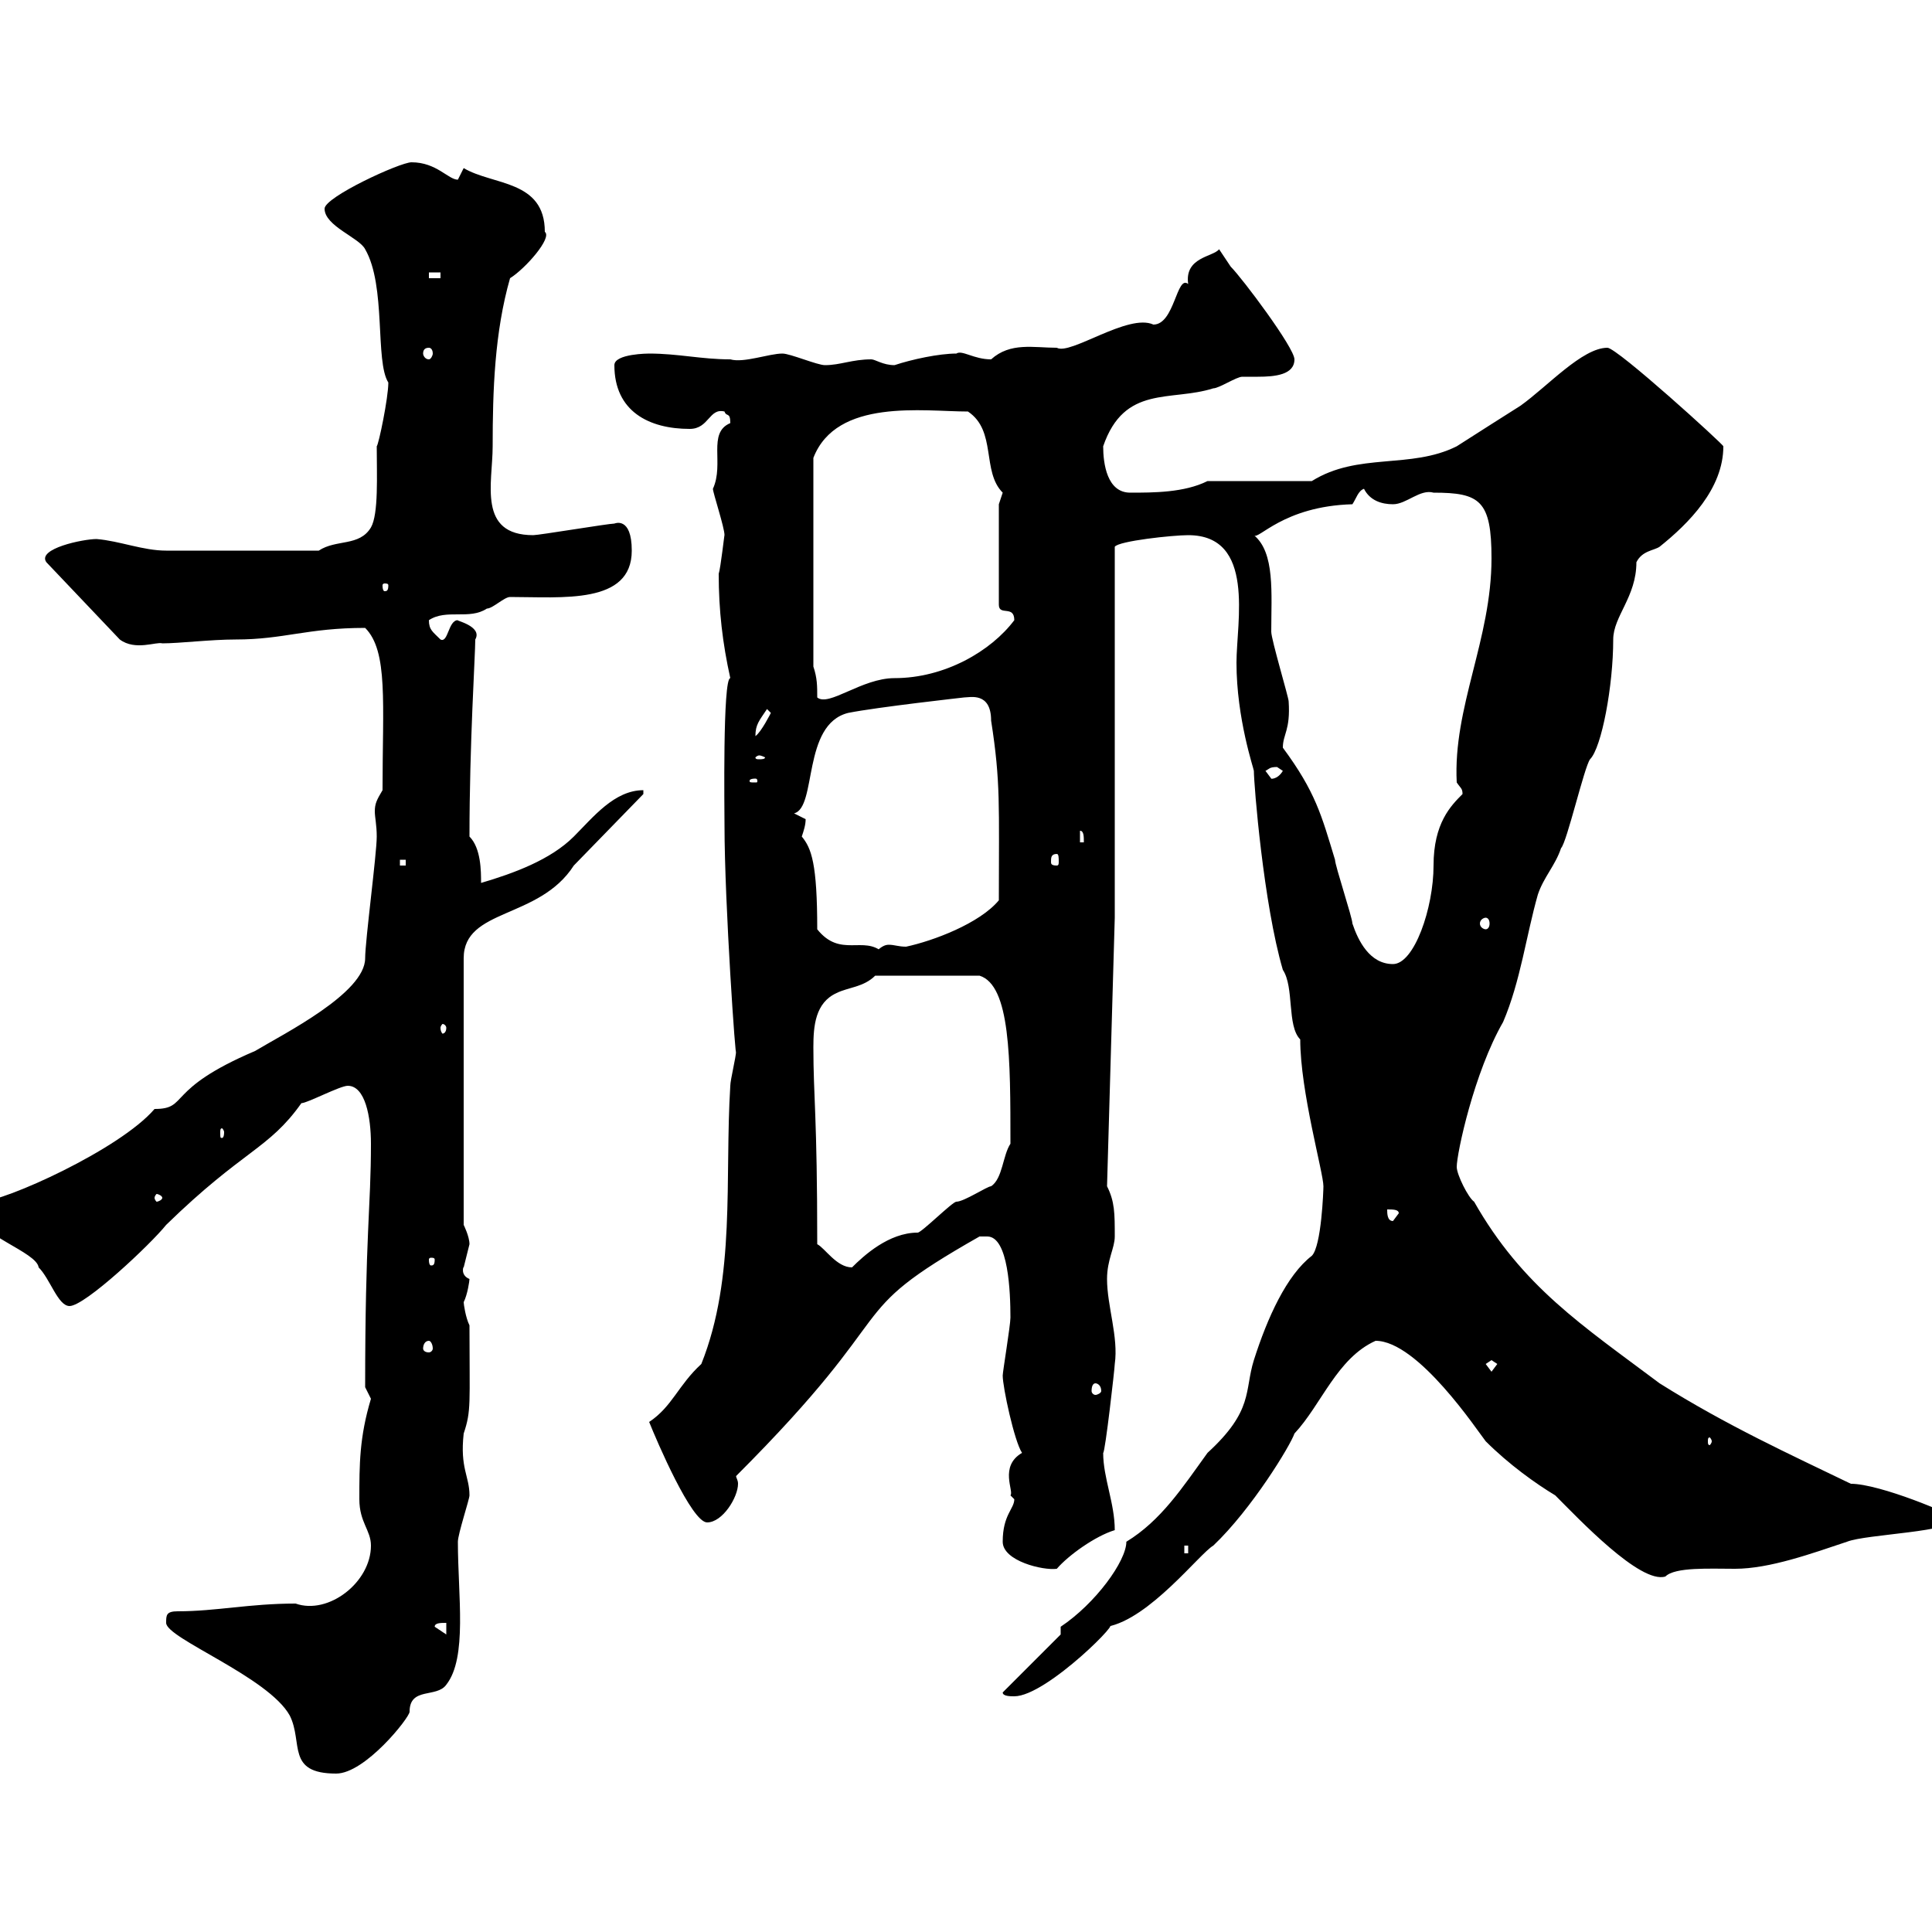 <svg xmlns="http://www.w3.org/2000/svg" xmlns:xlink="http://www.w3.org/1999/xlink" width="300" height="300"><path d="M25.80 252C25.80 254.40 41.70 260.40 45 266.40C47.10 270.60 44.40 275.40 52.20 275.40C56.70 275.40 63.60 266.70 63.60 265.80C63.60 261.90 67.80 263.70 69.30 261.60C72.60 257.40 71.10 247.80 71.10 239.40C71.10 238.20 72.90 232.80 72.90 232.20C72.90 229.20 71.40 228 72 222.60C73.20 219 72.90 218.10 72.90 205.80C72.30 204.60 72 202.50 72 202.20C72.60 201 72.90 198.90 72.90 198.60C71.40 198 72 196.50 72 196.80C72 196.80 72.90 193.20 72.90 193.20C72.90 192 72 190.20 72 190.20L72 148.80C72 141 83.70 142.80 89.10 134.40L99.90 123.30L99.90 122.70C95.40 122.70 92.10 126.90 89.10 129.90C85.50 133.50 79.80 135.60 74.70 137.10C74.70 135.30 74.70 131.70 72.90 129.90C72.90 115.50 73.80 101.70 73.80 99.30C75 97.20 70.50 96.30 71.10 96.30C69.60 96.30 69.60 99.90 68.40 99.30C67.20 98.10 66.60 97.80 66.60 96.30C69.30 94.50 72.90 96.30 75.60 94.50C76.50 94.50 78.30 92.70 79.20 92.70C87.30 92.70 98.10 93.90 98.10 85.50C98.10 80.10 95.40 81.30 95.40 81.30C94.50 81.30 83.70 83.10 82.80 83.10C74.10 83.10 76.50 75 76.50 69.30C76.50 60.60 76.80 51.60 79.20 43.20C81.60 41.70 85.80 36.90 84.60 36C84.60 27.90 76.50 28.80 72 26.10C72 26.10 71.10 27.90 71.10 27.90C69.60 27.90 67.80 25.20 63.90 25.20C62.10 25.20 50.40 30.60 50.40 32.40C50.40 35.10 55.80 36.90 56.70 38.70C60 44.40 58.20 56.10 60.30 59.40C60.30 61.80 58.80 69 58.50 69.30C58.50 73.80 58.80 79.80 57.60 81.90C55.80 84.90 52.20 83.70 49.50 85.50L25.80 85.50C22.20 85.50 18.60 84 15 83.70C12.90 83.70 5.70 85.20 7.20 87.30L18.60 99.30C21 101.10 24.30 99.60 25.20 99.90C27.90 99.90 32.70 99.30 36.60 99.30C44.10 99.30 47.70 97.50 56.70 97.50C60.30 101.10 59.40 109.20 59.40 122.70C58.50 124.20 58.20 124.80 58.20 126C58.20 126.90 58.50 128.10 58.50 129.90C58.50 132.60 56.70 146.10 56.70 148.80C56.70 154.20 44.10 160.50 39.60 163.20C25.50 169.20 29.40 172.20 24 172.20C18.60 178.50 0.60 186.60-3 186.60C-3.30 187.50-3.60 187.50-3.60 188.40C-3.60 191.70 5.70 194.40 6 196.80C7.80 198.60 9 202.80 10.80 202.80C13.20 202.80 23.40 193.20 25.80 190.20C37.80 178.50 41.70 178.50 46.80 171.30C47.70 171.30 52.80 168.60 54 168.60C56.70 168.60 57.60 173.40 57.60 177.60C57.60 187.50 56.70 191.70 56.70 215.40C56.70 215.40 57.60 217.20 57.60 217.20C55.80 223.20 55.80 227.40 55.80 232.80C55.80 236.40 57.60 237.60 57.60 240C57.60 245.70 51 250.80 45.90 249C38.70 249 33.60 250.20 27.60 250.20C25.80 250.20 25.80 250.80 25.80 252ZM155.70 262.80C155.70 263.40 156.90 263.40 157.50 263.40C162.60 263.40 175.20 250.50 171.90 252.60C178.50 251.40 186.30 241.20 188.40 240C194.40 234.30 200.40 224.40 201 222.60C205.20 218.10 207.60 210.90 213.60 208.20C220.20 208.20 229.50 222.30 230.70 223.80C234.30 227.40 238.50 230.40 241.50 232.20C245.10 235.80 254.70 246 258.60 244.80C260.10 243.30 265.50 243.60 269.40 243.60C274.80 243.60 281.40 241.20 286.80 239.40C289.80 238.20 303.60 237.90 303.60 235.80C303.30 235.20 291.90 230.40 287.40 230.40C278.10 225.90 268.20 221.40 257.70 214.80C245.70 205.80 236.40 199.80 228.90 186.60C228 186 226.20 182.40 226.20 181.20C226.20 179.10 228.90 166.50 233.40 158.70C236.10 152.40 237 145.20 238.80 138.90C239.70 136.20 241.50 134.40 242.40 131.70C243.30 130.80 246 119.10 246.90 117.90C248.70 116.10 250.50 106.50 250.50 99.30C250.50 95.70 254.10 92.70 254.10 87.30C255 85.50 256.80 85.50 257.70 84.90C262.20 81.30 267.60 75.90 267.60 69.30C267.60 69 251.10 54 249.60 54C245.70 54 240.30 60 236.10 63C232.80 65.10 230.40 66.60 226.20 69.30C219 72.90 210.90 70.20 203.70 74.70L187.50 74.70C183.90 76.50 179.10 76.50 175.50 76.50C171.90 76.50 171.30 72 171.30 69.30C174.60 59.70 181.80 62.40 188.40 60.30C189.30 60.30 192 58.50 192.90 58.50C193.20 58.50 194.40 58.50 195.30 58.50C198 58.50 201 58.20 201 55.80C201 54 192.90 43.20 191.10 41.40C191.10 41.40 189.30 38.70 189.30 38.70C188.40 39.90 183.90 39.90 184.50 44.10C182.70 42.60 182.40 50.40 179.10 50.40C175.20 48.60 166.20 55.20 164.10 54C160.50 54 156.90 53.10 153.90 55.80C151.20 55.80 149.40 54.30 148.50 54.90C145.80 54.90 141.60 55.80 138.90 56.70C137.10 56.70 135.90 55.80 135.30 55.80C132.30 55.80 130.50 56.70 128.10 56.70C126.90 56.70 122.70 54.90 121.50 54.90C119.40 54.90 115.50 56.40 113.40 55.80C108.90 55.80 105.30 54.90 100.80 54.90C100.80 54.90 95.40 54.90 95.40 56.70C95.40 63.90 100.80 66.60 107.10 66.60C110.10 66.60 110.10 63.30 112.50 63.90C112.80 64.80 113.40 63.90 113.40 65.70C109.80 67.20 112.50 72 110.70 75.90C110.70 76.50 112.50 81.90 112.50 83.10C112.50 82.80 111.90 88.20 111.60 89.10C111.60 94.80 112.20 99.90 113.40 105.30C112.20 105.30 112.50 126 112.50 128.10C112.50 140.40 114.30 165.90 114.30 163.20C114.30 164.10 113.40 167.70 113.40 168.60C112.50 183 114.30 198.30 108.90 211.80C105.30 215.10 104.40 218.40 100.80 220.80C102 223.80 107.40 236.40 109.80 236.40C112.20 236.40 114.60 232.50 114.60 230.40C114.60 229.80 114.30 229.50 114.30 229.20C141.30 202.20 129.90 204.60 152.10 192C152.10 192 152.10 192 153.30 192C156.60 192 156.90 200.70 156.90 204.60C156.90 205.80 155.70 213 155.70 213.60C155.70 215.40 157.50 223.80 158.70 225.60C155.10 227.70 157.50 231.60 156.90 232.20C156.90 232.20 157.50 232.80 157.50 232.80C157.50 234.30 155.70 235.20 155.70 239.40C155.70 242.40 162 243.90 164.10 243.60C165.90 241.50 170.10 238.50 173.10 237.60C173.10 233.40 171.30 229.50 171.30 225.60C171.60 225.60 173.10 212.40 173.10 211.80C173.70 207.60 171.90 202.80 171.90 198.60C171.90 195.60 173.10 193.80 173.10 192C173.10 188.40 173.10 186.60 171.90 184.20L173.10 142.50L173.10 113.70L173.10 85.50L173.10 84.90C173.70 84 182.10 83.10 184.50 83.10C195 83.10 192 96.60 192 102.90C192 111.60 194.70 119.40 194.70 119.70C194.70 121.80 196.20 140.40 199.20 150.60C201 153.30 199.80 159.30 201.90 161.40C201.90 169.50 205.50 182.10 205.50 184.20C205.50 184.80 205.20 193.50 203.70 195C199.80 198 196.80 204.60 194.70 211.20C193.20 216 194.70 219 187.50 225.60C183.60 231 180.30 236.10 174.90 239.40C174.90 242.40 170.10 249 164.70 252.60L164.70 253.80ZM69.30 252L69.30 253.80L67.50 252.60C67.50 252 68.40 252 69.30 252ZM183.90 240L184.50 240L184.50 241.20L183.90 241.20ZM265.80 223.80C265.80 224.10 265.50 224.40 265.50 224.40C265.20 224.40 265.20 224.10 265.20 223.80C265.20 223.50 265.20 223.20 265.50 223.20C265.50 223.20 265.80 223.50 265.80 223.80ZM170.10 214.80C170.40 214.80 171 215.10 171 216C171 216.30 170.40 216.60 170.10 216.60C169.80 216.60 169.50 216.30 169.50 216C169.50 215.10 169.80 214.80 170.10 214.80ZM230.70 211.80L231.60 211.20L232.50 211.80L231.60 213ZM66.60 208.20C66.90 208.20 67.20 208.80 67.20 209.40C67.20 209.70 66.90 210 66.60 210C66 210 65.70 209.70 65.70 209.40C65.70 208.80 66 208.20 66.60 208.20ZM126.90 193.20C126.90 173.10 126.30 170.40 126.30 162.60C126.30 159.30 126.60 155.70 129.90 154.20C131.70 153.30 134.10 153.30 135.90 151.50L152.10 151.50C156.90 153 156.90 164.40 156.90 177.60C155.70 179.40 155.70 183 153.90 184.20C153.30 184.20 149.70 186.60 148.50 186.60C147.90 186.60 143.10 191.40 142.50 191.40C138 191.40 134.10 195 132.30 196.80C129.90 196.80 128.10 193.80 126.90 193.20ZM67.50 195.60C67.50 196.50 67.20 196.50 66.90 196.50C66.90 196.50 66.60 196.50 66.60 195.60C66.60 195.30 66.90 195.30 66.90 195.30C67.20 195.30 67.50 195.30 67.50 195.60ZM215.40 187.80C216.30 187.80 217.20 187.80 217.20 188.40L216.30 189.60C215.40 189.60 215.40 188.40 215.40 187.80ZM25.20 186C25.20 186.30 24.60 186.60 24.30 186.60C24.30 186.60 24 186.30 24 186C24 185.70 24.30 185.40 24.30 185.40C24.60 185.40 25.20 185.70 25.20 186ZM34.80 175.80C34.80 176.70 34.50 176.70 34.50 176.70C34.20 176.70 34.20 176.70 34.20 175.80C34.20 175.50 34.20 175.20 34.50 175.20C34.50 175.20 34.80 175.50 34.80 175.80ZM69.30 159.60C69.30 160.20 69 160.50 68.70 160.50C68.70 160.50 68.40 160.20 68.40 159.60C68.40 159.30 68.70 159 68.70 159C69 159 69.30 159.30 69.30 159.60ZM199.20 116.10C199.20 114 200.40 113.40 200.10 108.90C200.10 108.30 197.40 99.30 197.40 98.10C197.40 92.10 198 85.80 194.70 83.10C195.30 84 199.20 78.60 210 78.30C210.60 77.40 210.90 76.20 211.80 75.90C212.70 77.70 214.50 78.30 216.30 78.30C218.40 78.30 220.50 75.90 222.60 76.50C229.80 76.50 231.60 77.70 231.60 86.70C231.60 99.30 225.60 109.80 226.20 121.50C226.80 122.40 227.10 122.40 227.10 123.30C225.30 125.10 222.60 127.80 222.60 134.40C222.60 141 219.60 149.70 216.30 149.70C212.70 149.70 210.90 146.10 210 143.40C210 142.50 207.30 134.40 207.30 133.50C205.20 126.60 204.30 123 199.20 116.10ZM126.90 144.30C126.90 134.10 126 131.70 124.50 129.90C124.80 129 125.10 128.10 125.10 127.20C125.10 127.20 123.30 126.30 123.30 126.30C126.90 125.40 124.50 112.50 131.70 110.70C136.20 109.80 149.70 108.30 149.70 108.30C150.60 108.30 153.90 107.40 153.90 111.90C155.40 121.50 155.10 125.10 155.10 139.80C152.10 143.40 144.90 146.10 140.70 147C139.50 147 138.90 146.70 138 146.70C137.40 146.70 136.80 147 135.90 147.90L137.10 147.90C134.10 145.20 130.50 148.80 126.90 144.30ZM230.70 142.50C231 142.50 231.30 142.80 231.30 143.40C231.30 144 231 144.30 230.70 144.30C230.40 144.30 229.80 144 229.80 143.40C229.80 142.80 230.40 142.50 230.70 142.50ZM62.10 133.50L63 133.50L63 134.40L62.10 134.40ZM164.10 132.60C164.40 132.60 164.40 133.20 164.40 133.80C164.40 134.10 164.40 134.40 164.10 134.40C163.20 134.40 163.20 134.10 163.20 133.80C163.20 133.20 163.20 132.60 164.10 132.60ZM167.70 129C168.30 129 168.30 129.90 168.30 130.80L167.70 130.80ZM117.30 120.90C117.60 120.90 117.60 121.20 117.60 121.20C117.60 121.50 117.60 121.50 117.30 121.50C116.40 121.50 116.40 121.50 116.40 121.20C116.40 121.20 116.40 120.90 117.30 120.90ZM196.50 119.70C197.10 119.40 197.10 119.10 198.30 119.10C198.30 119.10 199.20 119.70 199.20 119.70C198.30 121.20 197.10 120.90 197.40 120.90C197.40 120.90 196.50 119.70 196.50 119.70ZM117.90 117.30C118.20 117.30 118.80 117.60 118.80 117.60C118.80 117.90 118.20 117.90 117.90 117.90C117.60 117.90 117.30 117.90 117.30 117.60C117.30 117.60 117.60 117.30 117.90 117.30ZM119.10 110.10L119.70 110.70C119.70 110.70 118.20 113.70 117.30 114.30C117.30 112.50 117.90 111.90 119.10 110.10ZM126.30 103.50L126.30 71.10C129.90 61.80 143.40 63.90 150.30 63.90C154.80 66.90 152.40 73.20 155.70 76.50C155.70 76.50 155.10 78.30 155.10 78.30L155.10 93.90C155.10 95.70 157.50 93.90 157.50 96.30C153.90 101.10 146.70 105.30 138.90 105.30C133.80 105.30 128.70 109.80 126.90 108.30C126.90 106.50 126.90 105.30 126.30 103.50ZM60.30 90.90C60.30 91.80 60 91.80 59.70 91.80C59.70 91.80 59.40 91.80 59.40 90.90C59.40 90.60 59.70 90.60 59.70 90.60C60 90.60 60.30 90.60 60.30 90.90ZM66.60 54C66.90 54 67.20 54.30 67.20 54.90C67.20 55.20 66.90 55.80 66.60 55.80C66 55.80 65.70 55.20 65.70 54.90C65.70 54.30 66 54 66.60 54ZM66.60 42.30L68.40 42.30L68.40 43.20L66.60 43.20Z"/></svg>